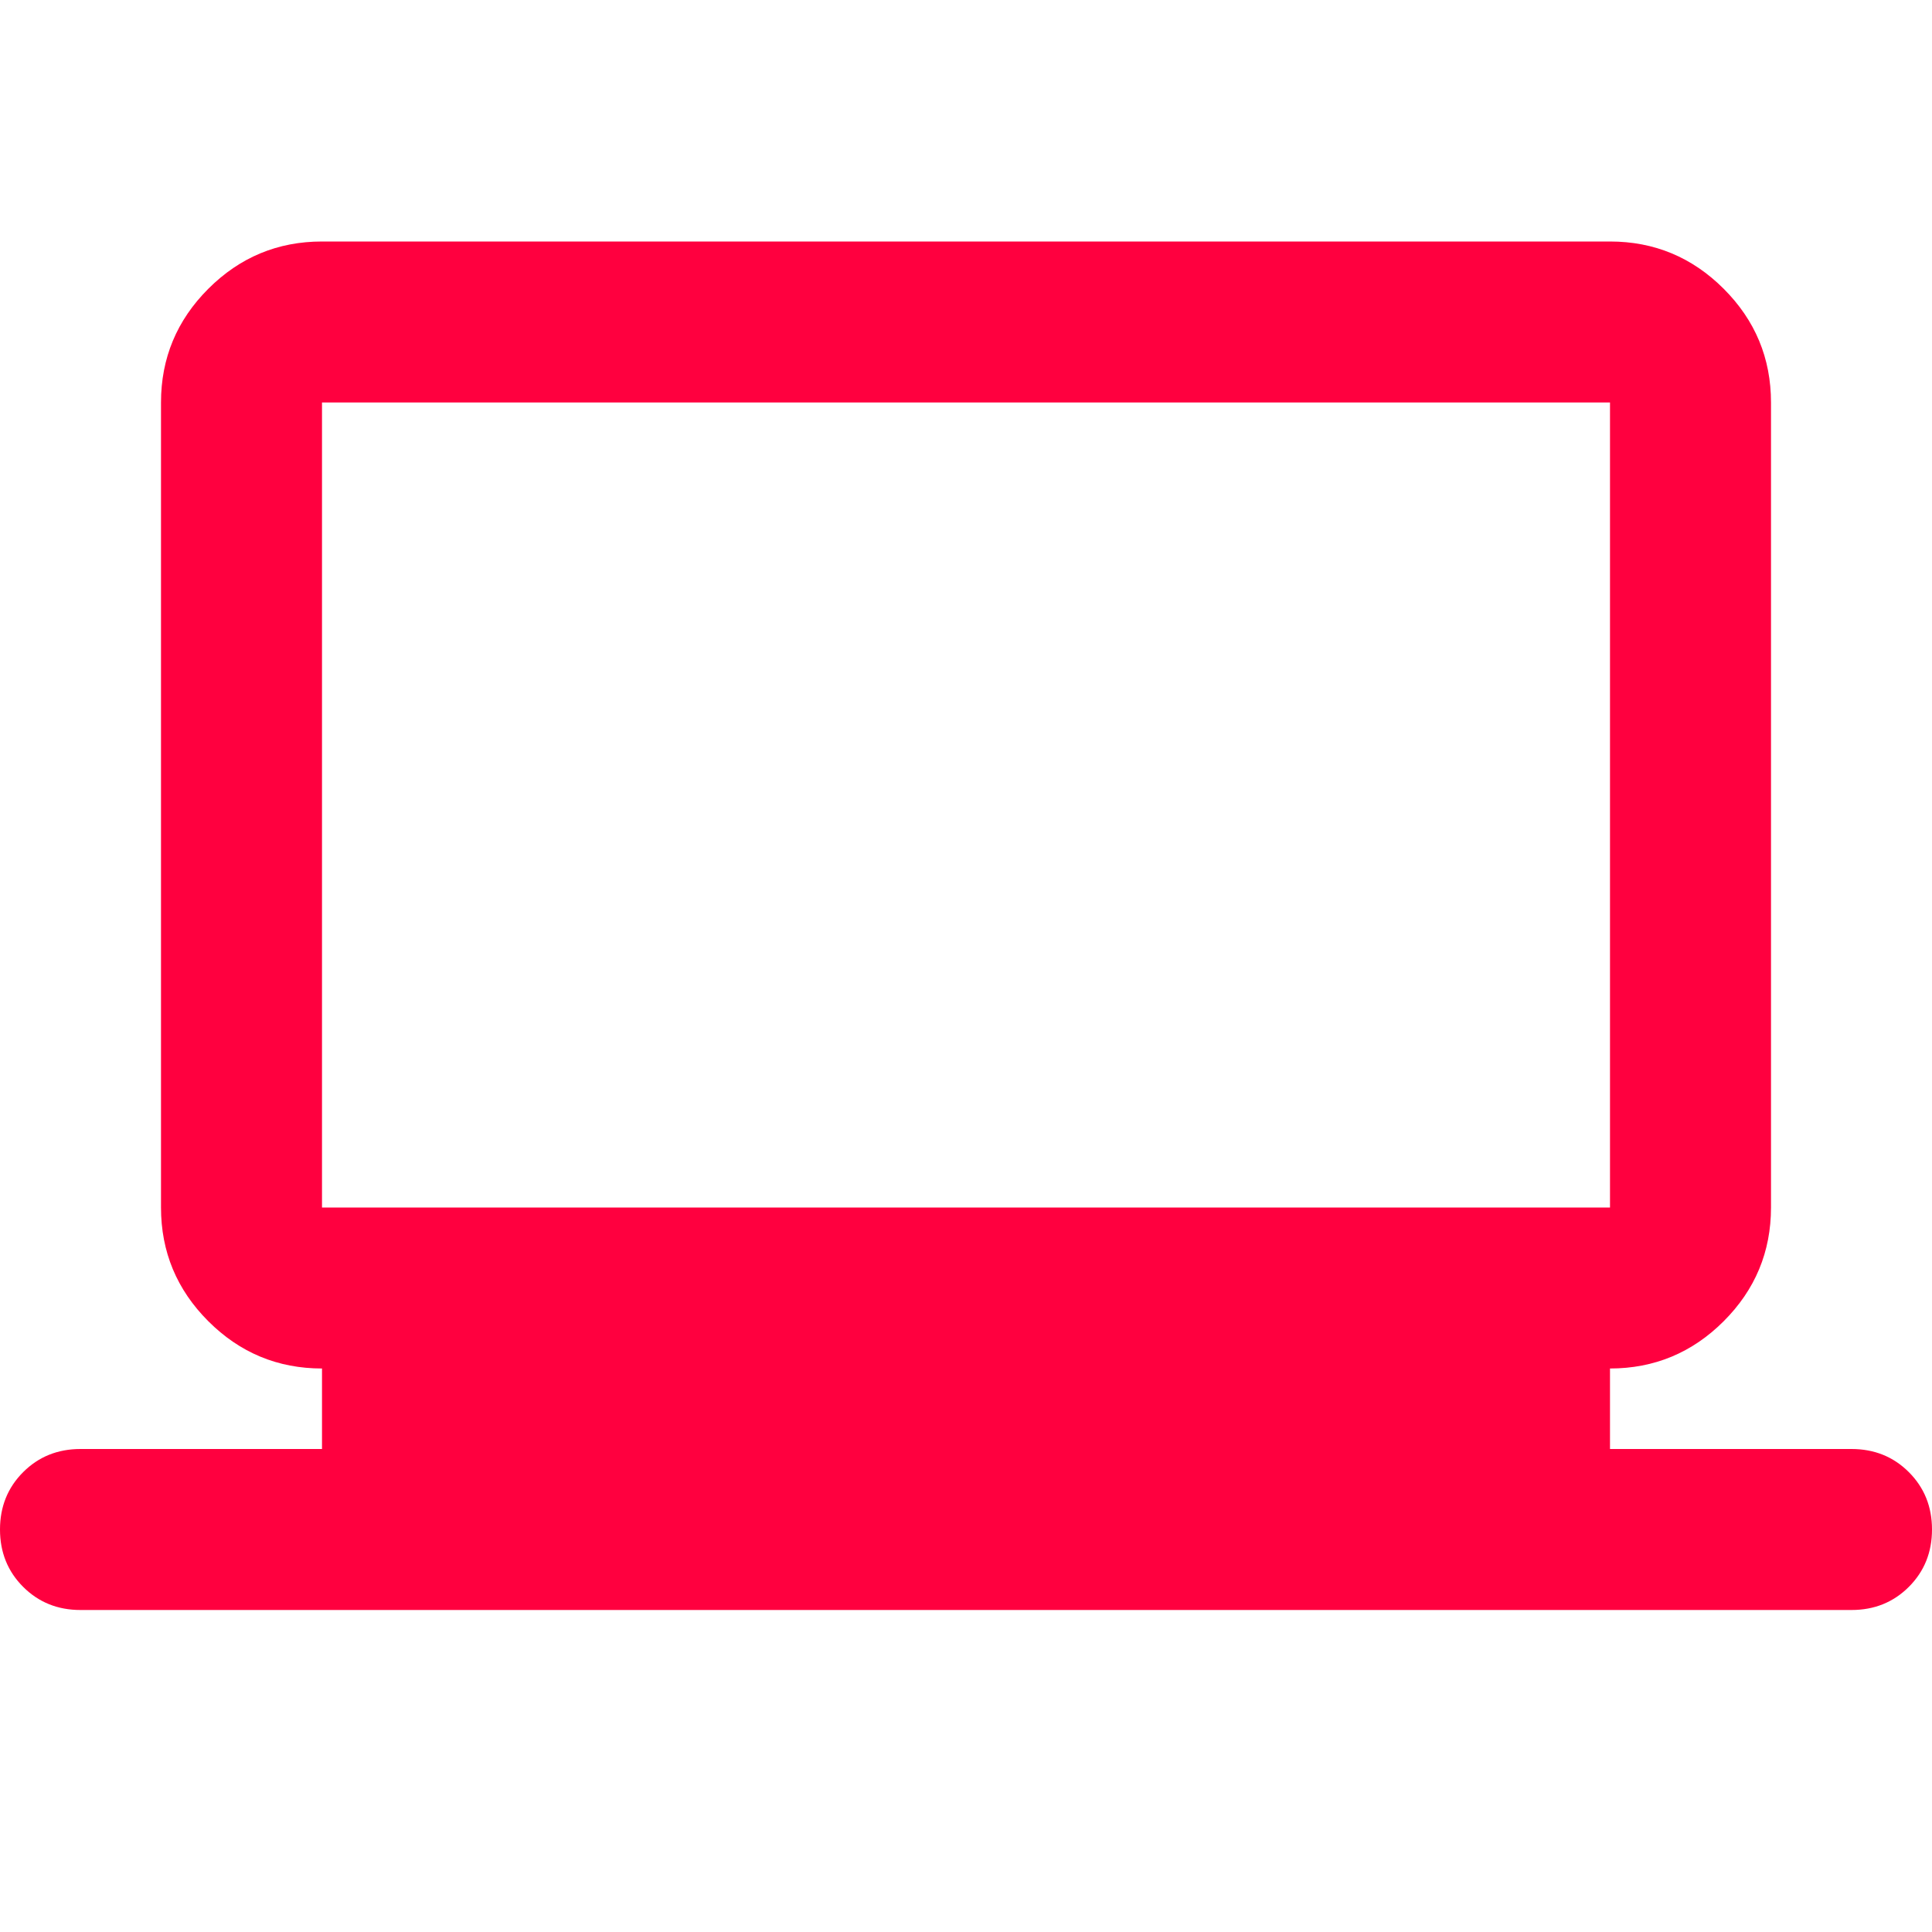 <svg width="48" height="48" viewBox="0 0 48 48" fill="none" xmlns="http://www.w3.org/2000/svg">
    <g clip-path="url(#clip0_5038_2064)">
        <path d="M2 40C1.433 40 0.958 39.808 0.575 39.425C0.192 39.042 0 38.567 0 38C0 37.433 0.192 36.958 0.575 36.575C0.958 36.192 1.433 36 2 36H8V34C6.9 34 5.958 33.608 5.175 32.825C4.392 32.042 4 31.1 4 30V10C4 8.9 4.392 7.958 5.175 7.175C5.958 6.392 6.9 6 8 6H40C41.1 6 42.042 6.392 42.825 7.175C43.608 7.958 44 8.9 44 10V30C44 31.1 43.608 32.042 42.825 32.825C42.042 33.608 41.1 34 40 34V36H46C46.567 36 47.042 36.192 47.425 36.575C47.808 36.958 48 37.433 48 38C48 38.567 47.808 39.042 47.425 39.425C47.042 39.808 46.567 40 46 40H2ZM8 30H40V10H8V30Z" fill="#FF003F"/>
    </g>
    <defs>
        <clipPath id="clip0_5038_2064">
            <rect width="48" height="48" fill="white"/>
        </clipPath>
    </defs>
</svg>
